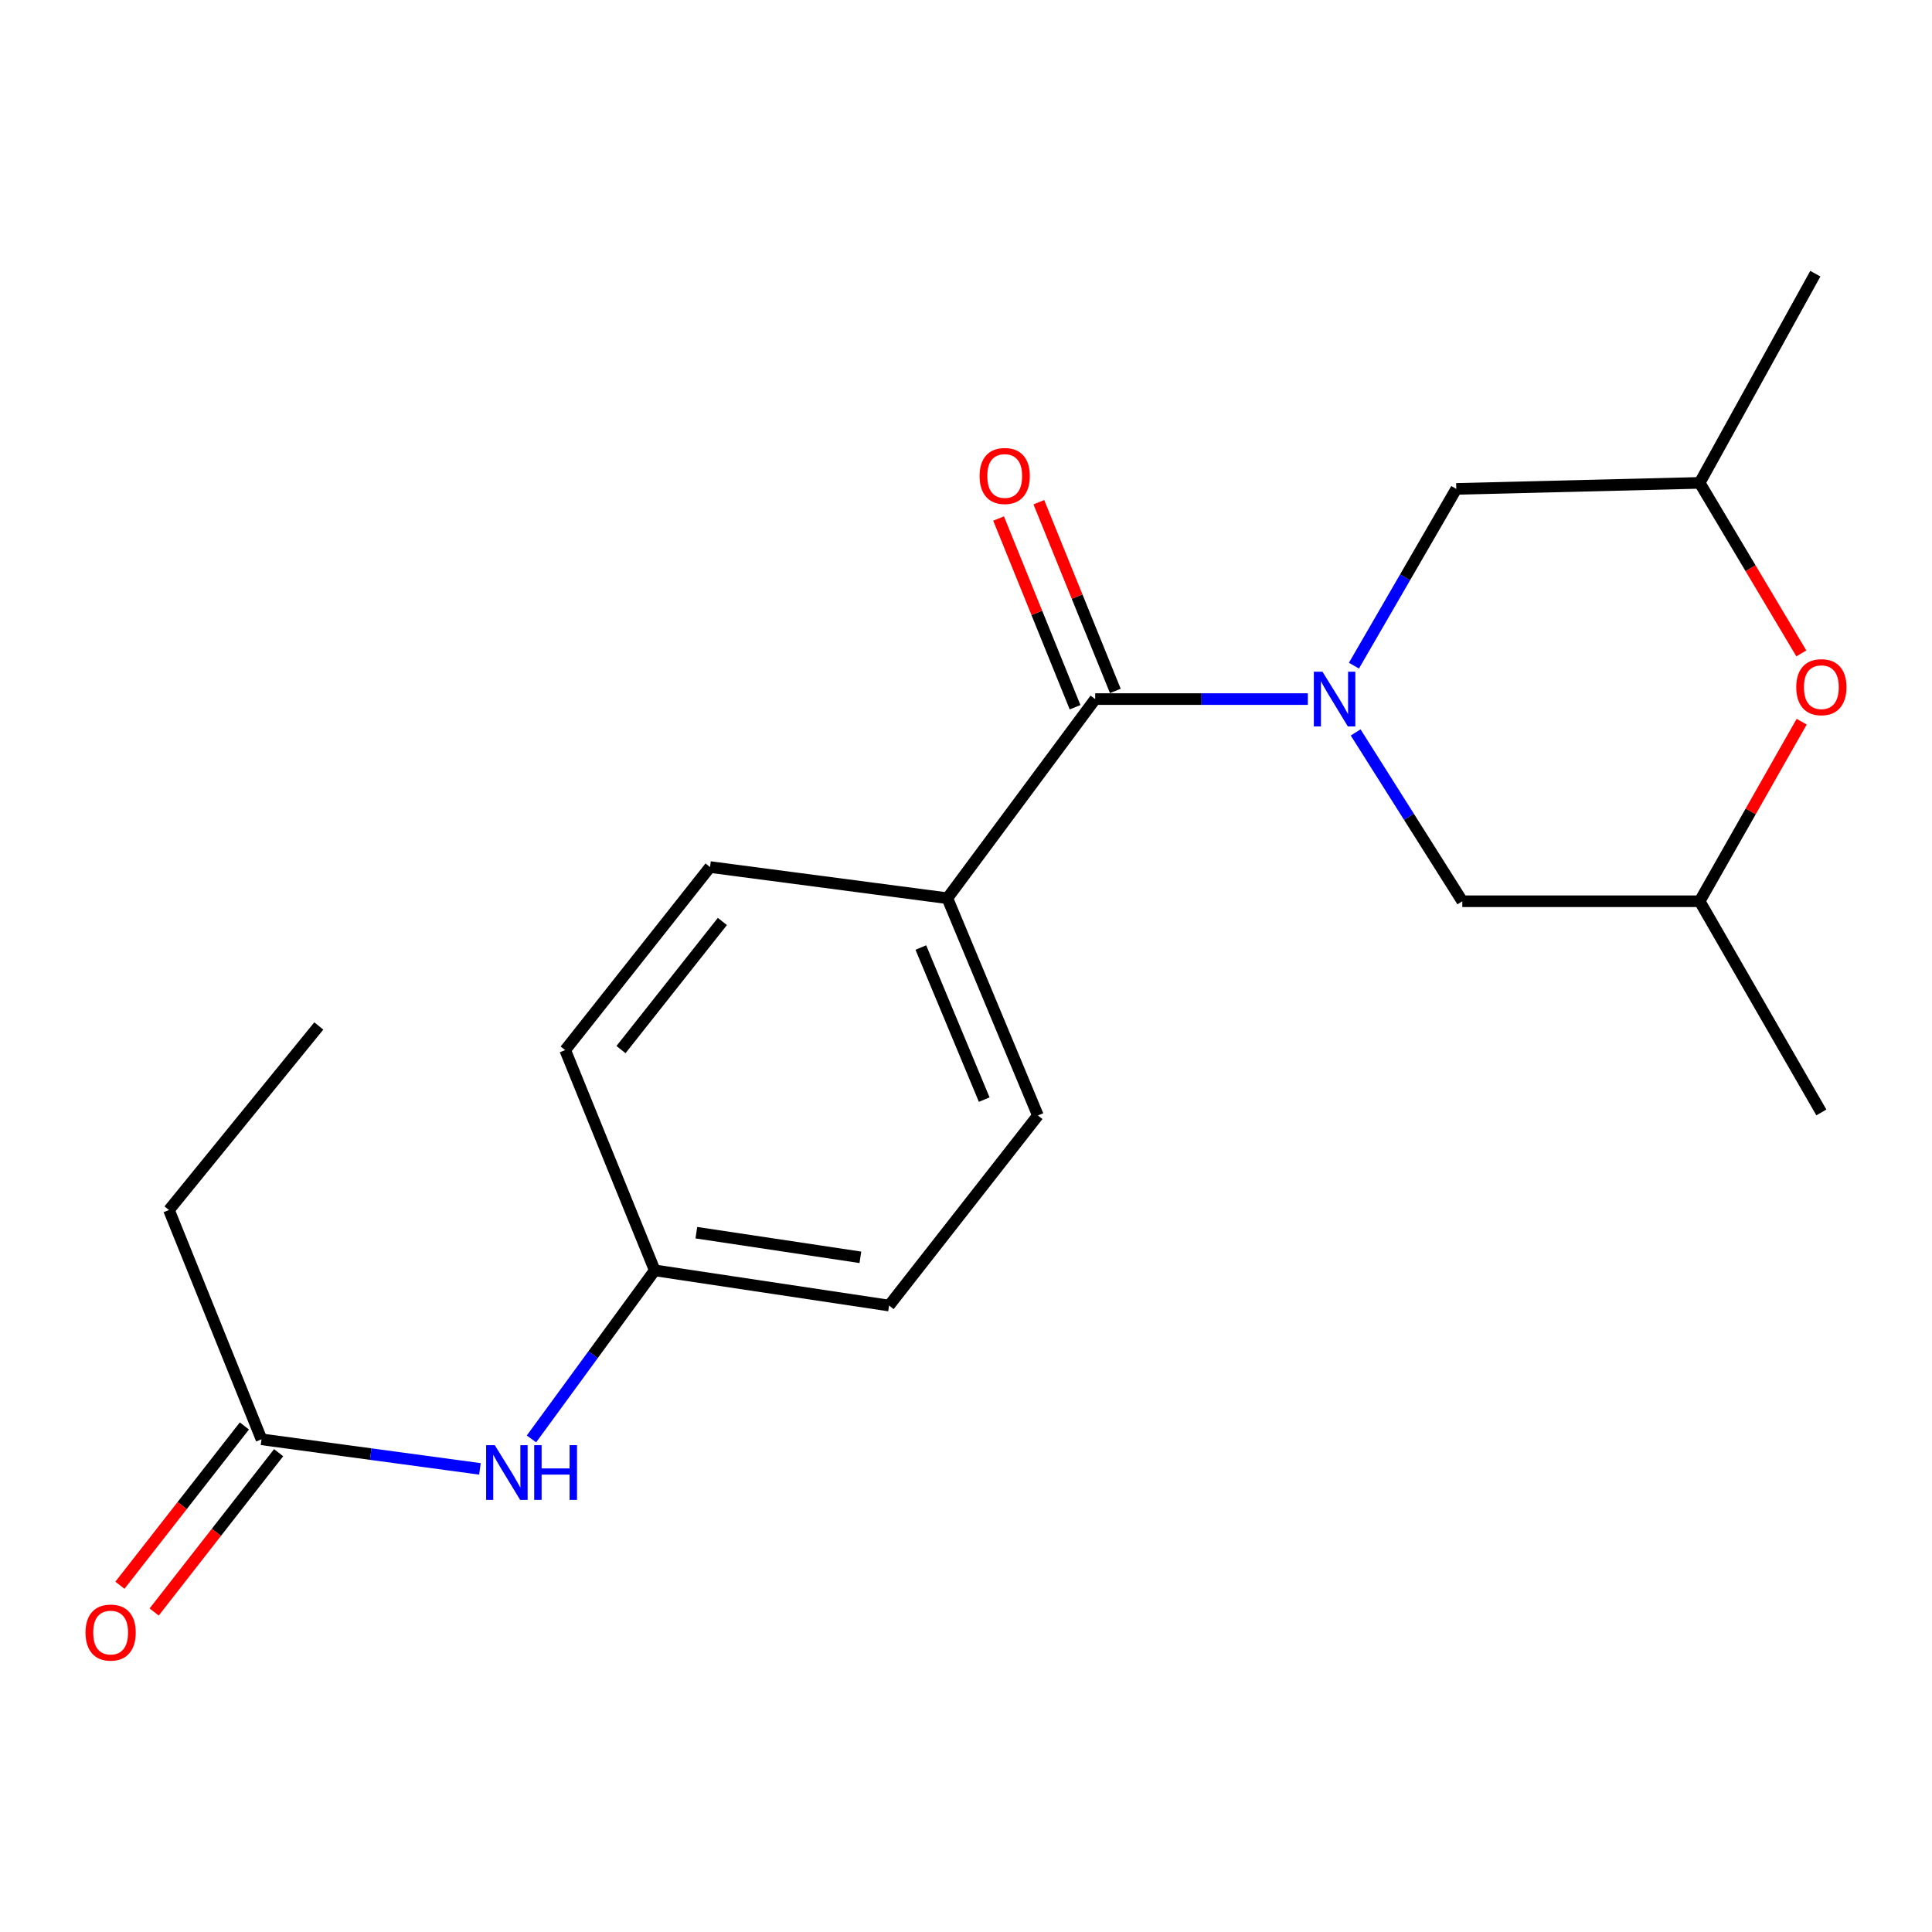 <?xml version='1.0' encoding='iso-8859-1'?>
<svg version='1.1' baseProfile='full'
              xmlns='http://www.w3.org/2000/svg'
                      xmlns:rdkit='http://www.rdkit.org/xml'
                      xmlns:xlink='http://www.w3.org/1999/xlink'
                  xml:space='preserve'
width='1000px' height='1000px' viewBox='0 0 1000 1000'>
<!-- END OF HEADER -->
<rect style='opacity:1.0;fill:#FFFFFF;stroke:none' width='1000' height='1000' x='0' y='0'> </rect>
<path class='bond-0' d='M 676.941,361.845 L 621.908,361.845' style='fill:none;fill-rule:evenodd;stroke:#0000FF;stroke-width:6px;stroke-linecap:butt;stroke-linejoin:miter;stroke-opacity:1' />
<path class='bond-0' d='M 621.908,361.845 L 566.874,361.845' style='fill:none;fill-rule:evenodd;stroke:#000000;stroke-width:6px;stroke-linecap:butt;stroke-linejoin:miter;stroke-opacity:1' />
<path class='bond-2' d='M 700.797,344.543 L 727.282,298.8' style='fill:none;fill-rule:evenodd;stroke:#0000FF;stroke-width:6px;stroke-linecap:butt;stroke-linejoin:miter;stroke-opacity:1' />
<path class='bond-2' d='M 727.282,298.8 L 753.768,253.057' style='fill:none;fill-rule:evenodd;stroke:#000000;stroke-width:6px;stroke-linecap:butt;stroke-linejoin:miter;stroke-opacity:1' />
<path class='bond-3' d='M 701.68,379.1 L 729.286,422.793' style='fill:none;fill-rule:evenodd;stroke:#0000FF;stroke-width:6px;stroke-linecap:butt;stroke-linejoin:miter;stroke-opacity:1' />
<path class='bond-3' d='M 729.286,422.793 L 756.891,466.486' style='fill:none;fill-rule:evenodd;stroke:#000000;stroke-width:6px;stroke-linecap:butt;stroke-linejoin:miter;stroke-opacity:1' />
<path class='bond-4' d='M 566.874,361.845 L 490.355,464.924' style='fill:none;fill-rule:evenodd;stroke:#000000;stroke-width:6px;stroke-linecap:butt;stroke-linejoin:miter;stroke-opacity:1' />
<path class='bond-7' d='M 577.295,357.622 L 557.5,308.781' style='fill:none;fill-rule:evenodd;stroke:#000000;stroke-width:6px;stroke-linecap:butt;stroke-linejoin:miter;stroke-opacity:1' />
<path class='bond-7' d='M 557.5,308.781 L 537.704,259.94' style='fill:none;fill-rule:evenodd;stroke:#FF0000;stroke-width:6px;stroke-linecap:butt;stroke-linejoin:miter;stroke-opacity:1' />
<path class='bond-7' d='M 556.454,366.069 L 536.659,317.228' style='fill:none;fill-rule:evenodd;stroke:#000000;stroke-width:6px;stroke-linecap:butt;stroke-linejoin:miter;stroke-opacity:1' />
<path class='bond-7' d='M 536.659,317.228 L 516.864,268.387' style='fill:none;fill-rule:evenodd;stroke:#FF0000;stroke-width:6px;stroke-linecap:butt;stroke-linejoin:miter;stroke-opacity:1' />
<path class='bond-1' d='M 932.54,373.547 L 906.143,420.016' style='fill:none;fill-rule:evenodd;stroke:#FF0000;stroke-width:6px;stroke-linecap:butt;stroke-linejoin:miter;stroke-opacity:1' />
<path class='bond-1' d='M 906.143,420.016 L 879.746,466.486' style='fill:none;fill-rule:evenodd;stroke:#000000;stroke-width:6px;stroke-linecap:butt;stroke-linejoin:miter;stroke-opacity:1' />
<path class='bond-20' d='M 932.365,338.203 L 906.056,294.069' style='fill:none;fill-rule:evenodd;stroke:#FF0000;stroke-width:6px;stroke-linecap:butt;stroke-linejoin:miter;stroke-opacity:1' />
<path class='bond-20' d='M 906.056,294.069 L 879.746,249.934' style='fill:none;fill-rule:evenodd;stroke:#000000;stroke-width:6px;stroke-linecap:butt;stroke-linejoin:miter;stroke-opacity:1' />
<path class='bond-9' d='M 753.768,253.057 L 879.746,249.934' style='fill:none;fill-rule:evenodd;stroke:#000000;stroke-width:6px;stroke-linecap:butt;stroke-linejoin:miter;stroke-opacity:1' />
<path class='bond-8' d='M 756.891,466.486 L 879.746,466.486' style='fill:none;fill-rule:evenodd;stroke:#000000;stroke-width:6px;stroke-linecap:butt;stroke-linejoin:miter;stroke-opacity:1' />
<path class='bond-11' d='M 490.355,464.924 L 537.216,577.372' style='fill:none;fill-rule:evenodd;stroke:#000000;stroke-width:6px;stroke-linecap:butt;stroke-linejoin:miter;stroke-opacity:1' />
<path class='bond-11' d='M 476.628,490.441 L 509.43,569.155' style='fill:none;fill-rule:evenodd;stroke:#000000;stroke-width:6px;stroke-linecap:butt;stroke-linejoin:miter;stroke-opacity:1' />
<path class='bond-12' d='M 490.355,464.924 L 367.513,448.783' style='fill:none;fill-rule:evenodd;stroke:#000000;stroke-width:6px;stroke-linecap:butt;stroke-linejoin:miter;stroke-opacity:1' />
<path class='bond-5' d='M 135.358,744.989 L 191.887,752.641' style='fill:none;fill-rule:evenodd;stroke:#000000;stroke-width:6px;stroke-linecap:butt;stroke-linejoin:miter;stroke-opacity:1' />
<path class='bond-5' d='M 191.887,752.641 L 248.416,760.292' style='fill:none;fill-rule:evenodd;stroke:#0000FF;stroke-width:6px;stroke-linecap:butt;stroke-linejoin:miter;stroke-opacity:1' />
<path class='bond-10' d='M 126.498,738.067 L 94.285,779.293' style='fill:none;fill-rule:evenodd;stroke:#000000;stroke-width:6px;stroke-linecap:butt;stroke-linejoin:miter;stroke-opacity:1' />
<path class='bond-10' d='M 94.285,779.293 L 62.072,820.519' style='fill:none;fill-rule:evenodd;stroke:#FF0000;stroke-width:6px;stroke-linecap:butt;stroke-linejoin:miter;stroke-opacity:1' />
<path class='bond-10' d='M 144.218,751.912 L 112.005,793.138' style='fill:none;fill-rule:evenodd;stroke:#000000;stroke-width:6px;stroke-linecap:butt;stroke-linejoin:miter;stroke-opacity:1' />
<path class='bond-10' d='M 112.005,793.138 L 79.792,834.364' style='fill:none;fill-rule:evenodd;stroke:#FF0000;stroke-width:6px;stroke-linecap:butt;stroke-linejoin:miter;stroke-opacity:1' />
<path class='bond-16' d='M 135.358,744.989 L 87.46,626.307' style='fill:none;fill-rule:evenodd;stroke:#000000;stroke-width:6px;stroke-linecap:butt;stroke-linejoin:miter;stroke-opacity:1' />
<path class='bond-6' d='M 275.087,744.778 L 306.99,701.159' style='fill:none;fill-rule:evenodd;stroke:#0000FF;stroke-width:6px;stroke-linecap:butt;stroke-linejoin:miter;stroke-opacity:1' />
<path class='bond-6' d='M 306.99,701.159 L 338.892,657.539' style='fill:none;fill-rule:evenodd;stroke:#000000;stroke-width:6px;stroke-linecap:butt;stroke-linejoin:miter;stroke-opacity:1' />
<path class='bond-17' d='M 879.746,466.486 L 942.735,575.798' style='fill:none;fill-rule:evenodd;stroke:#000000;stroke-width:6px;stroke-linecap:butt;stroke-linejoin:miter;stroke-opacity:1' />
<path class='bond-18' d='M 879.746,249.934 L 939.612,141.658' style='fill:none;fill-rule:evenodd;stroke:#000000;stroke-width:6px;stroke-linecap:butt;stroke-linejoin:miter;stroke-opacity:1' />
<path class='bond-14' d='M 537.216,577.372 L 460.185,675.754' style='fill:none;fill-rule:evenodd;stroke:#000000;stroke-width:6px;stroke-linecap:butt;stroke-linejoin:miter;stroke-opacity:1' />
<path class='bond-15' d='M 367.513,448.783 L 292.543,543.529' style='fill:none;fill-rule:evenodd;stroke:#000000;stroke-width:6px;stroke-linecap:butt;stroke-linejoin:miter;stroke-opacity:1' />
<path class='bond-15' d='M 373.902,476.949 L 321.423,543.271' style='fill:none;fill-rule:evenodd;stroke:#000000;stroke-width:6px;stroke-linecap:butt;stroke-linejoin:miter;stroke-opacity:1' />
<path class='bond-13' d='M 338.892,657.539 L 292.543,543.529' style='fill:none;fill-rule:evenodd;stroke:#000000;stroke-width:6px;stroke-linecap:butt;stroke-linejoin:miter;stroke-opacity:1' />
<path class='bond-21' d='M 338.892,657.539 L 460.185,675.754' style='fill:none;fill-rule:evenodd;stroke:#000000;stroke-width:6px;stroke-linecap:butt;stroke-linejoin:miter;stroke-opacity:1' />
<path class='bond-21' d='M 360.425,638.034 L 445.331,650.784' style='fill:none;fill-rule:evenodd;stroke:#000000;stroke-width:6px;stroke-linecap:butt;stroke-linejoin:miter;stroke-opacity:1' />
<path class='bond-19' d='M 87.46,626.307 L 165.016,531.036' style='fill:none;fill-rule:evenodd;stroke:#000000;stroke-width:6px;stroke-linecap:butt;stroke-linejoin:miter;stroke-opacity:1' />
<path  class='atom-0' d='M 684.519 347.685
L 693.799 362.685
Q 694.719 364.165, 696.199 366.845
Q 697.679 369.525, 697.759 369.685
L 697.759 347.685
L 701.519 347.685
L 701.519 376.005
L 697.639 376.005
L 687.679 359.605
Q 686.519 357.685, 685.279 355.485
Q 684.079 353.285, 683.719 352.605
L 683.719 376.005
L 680.039 376.005
L 680.039 347.685
L 684.519 347.685
' fill='#0000FF'/>
<path  class='atom-2' d='M 929.735 355.679
Q 929.735 348.879, 933.095 345.079
Q 936.455 341.279, 942.735 341.279
Q 949.015 341.279, 952.375 345.079
Q 955.735 348.879, 955.735 355.679
Q 955.735 362.559, 952.335 366.479
Q 948.935 370.359, 942.735 370.359
Q 936.495 370.359, 933.095 366.479
Q 929.735 362.599, 929.735 355.679
M 942.735 367.159
Q 947.055 367.159, 949.375 364.279
Q 951.735 361.359, 951.735 355.679
Q 951.735 350.119, 949.375 347.319
Q 947.055 344.479, 942.735 344.479
Q 938.415 344.479, 936.055 347.279
Q 933.735 350.079, 933.735 355.679
Q 933.735 361.399, 936.055 364.279
Q 938.415 367.159, 942.735 367.159
' fill='#FF0000'/>
<path  class='atom-7' d='M 256.101 748.02
L 265.381 763.02
Q 266.301 764.5, 267.781 767.18
Q 269.261 769.86, 269.341 770.02
L 269.341 748.02
L 273.101 748.02
L 273.101 776.34
L 269.221 776.34
L 259.261 759.94
Q 258.101 758.02, 256.861 755.82
Q 255.661 753.62, 255.301 752.94
L 255.301 776.34
L 251.621 776.34
L 251.621 748.02
L 256.101 748.02
' fill='#0000FF'/>
<path  class='atom-7' d='M 276.501 748.02
L 280.341 748.02
L 280.341 760.06
L 294.821 760.06
L 294.821 748.02
L 298.661 748.02
L 298.661 776.34
L 294.821 776.34
L 294.821 763.26
L 280.341 763.26
L 280.341 776.34
L 276.501 776.34
L 276.501 748.02
' fill='#0000FF'/>
<path  class='atom-8' d='M 507.039 246.366
Q 507.039 239.566, 510.399 235.766
Q 513.759 231.966, 520.039 231.966
Q 526.319 231.966, 529.679 235.766
Q 533.039 239.566, 533.039 246.366
Q 533.039 253.246, 529.639 257.166
Q 526.239 261.046, 520.039 261.046
Q 513.799 261.046, 510.399 257.166
Q 507.039 253.286, 507.039 246.366
M 520.039 257.846
Q 524.359 257.846, 526.679 254.966
Q 529.039 252.046, 529.039 246.366
Q 529.039 240.806, 526.679 238.006
Q 524.359 235.166, 520.039 235.166
Q 515.719 235.166, 513.359 237.966
Q 511.039 240.766, 511.039 246.366
Q 511.039 252.086, 513.359 254.966
Q 515.719 257.846, 520.039 257.846
' fill='#FF0000'/>
<path  class='atom-11' d='M 44.265 845.012
Q 44.265 838.212, 47.625 834.412
Q 50.985 830.612, 57.265 830.612
Q 63.545 830.612, 66.905 834.412
Q 70.265 838.212, 70.265 845.012
Q 70.265 851.892, 66.865 855.812
Q 63.465 859.692, 57.265 859.692
Q 51.025 859.692, 47.625 855.812
Q 44.265 851.932, 44.265 845.012
M 57.265 856.492
Q 61.585 856.492, 63.905 853.612
Q 66.265 850.692, 66.265 845.012
Q 66.265 839.452, 63.905 836.652
Q 61.585 833.812, 57.265 833.812
Q 52.945 833.812, 50.585 836.612
Q 48.265 839.412, 48.265 845.012
Q 48.265 850.732, 50.585 853.612
Q 52.945 856.492, 57.265 856.492
' fill='#FF0000'/>
</svg>
